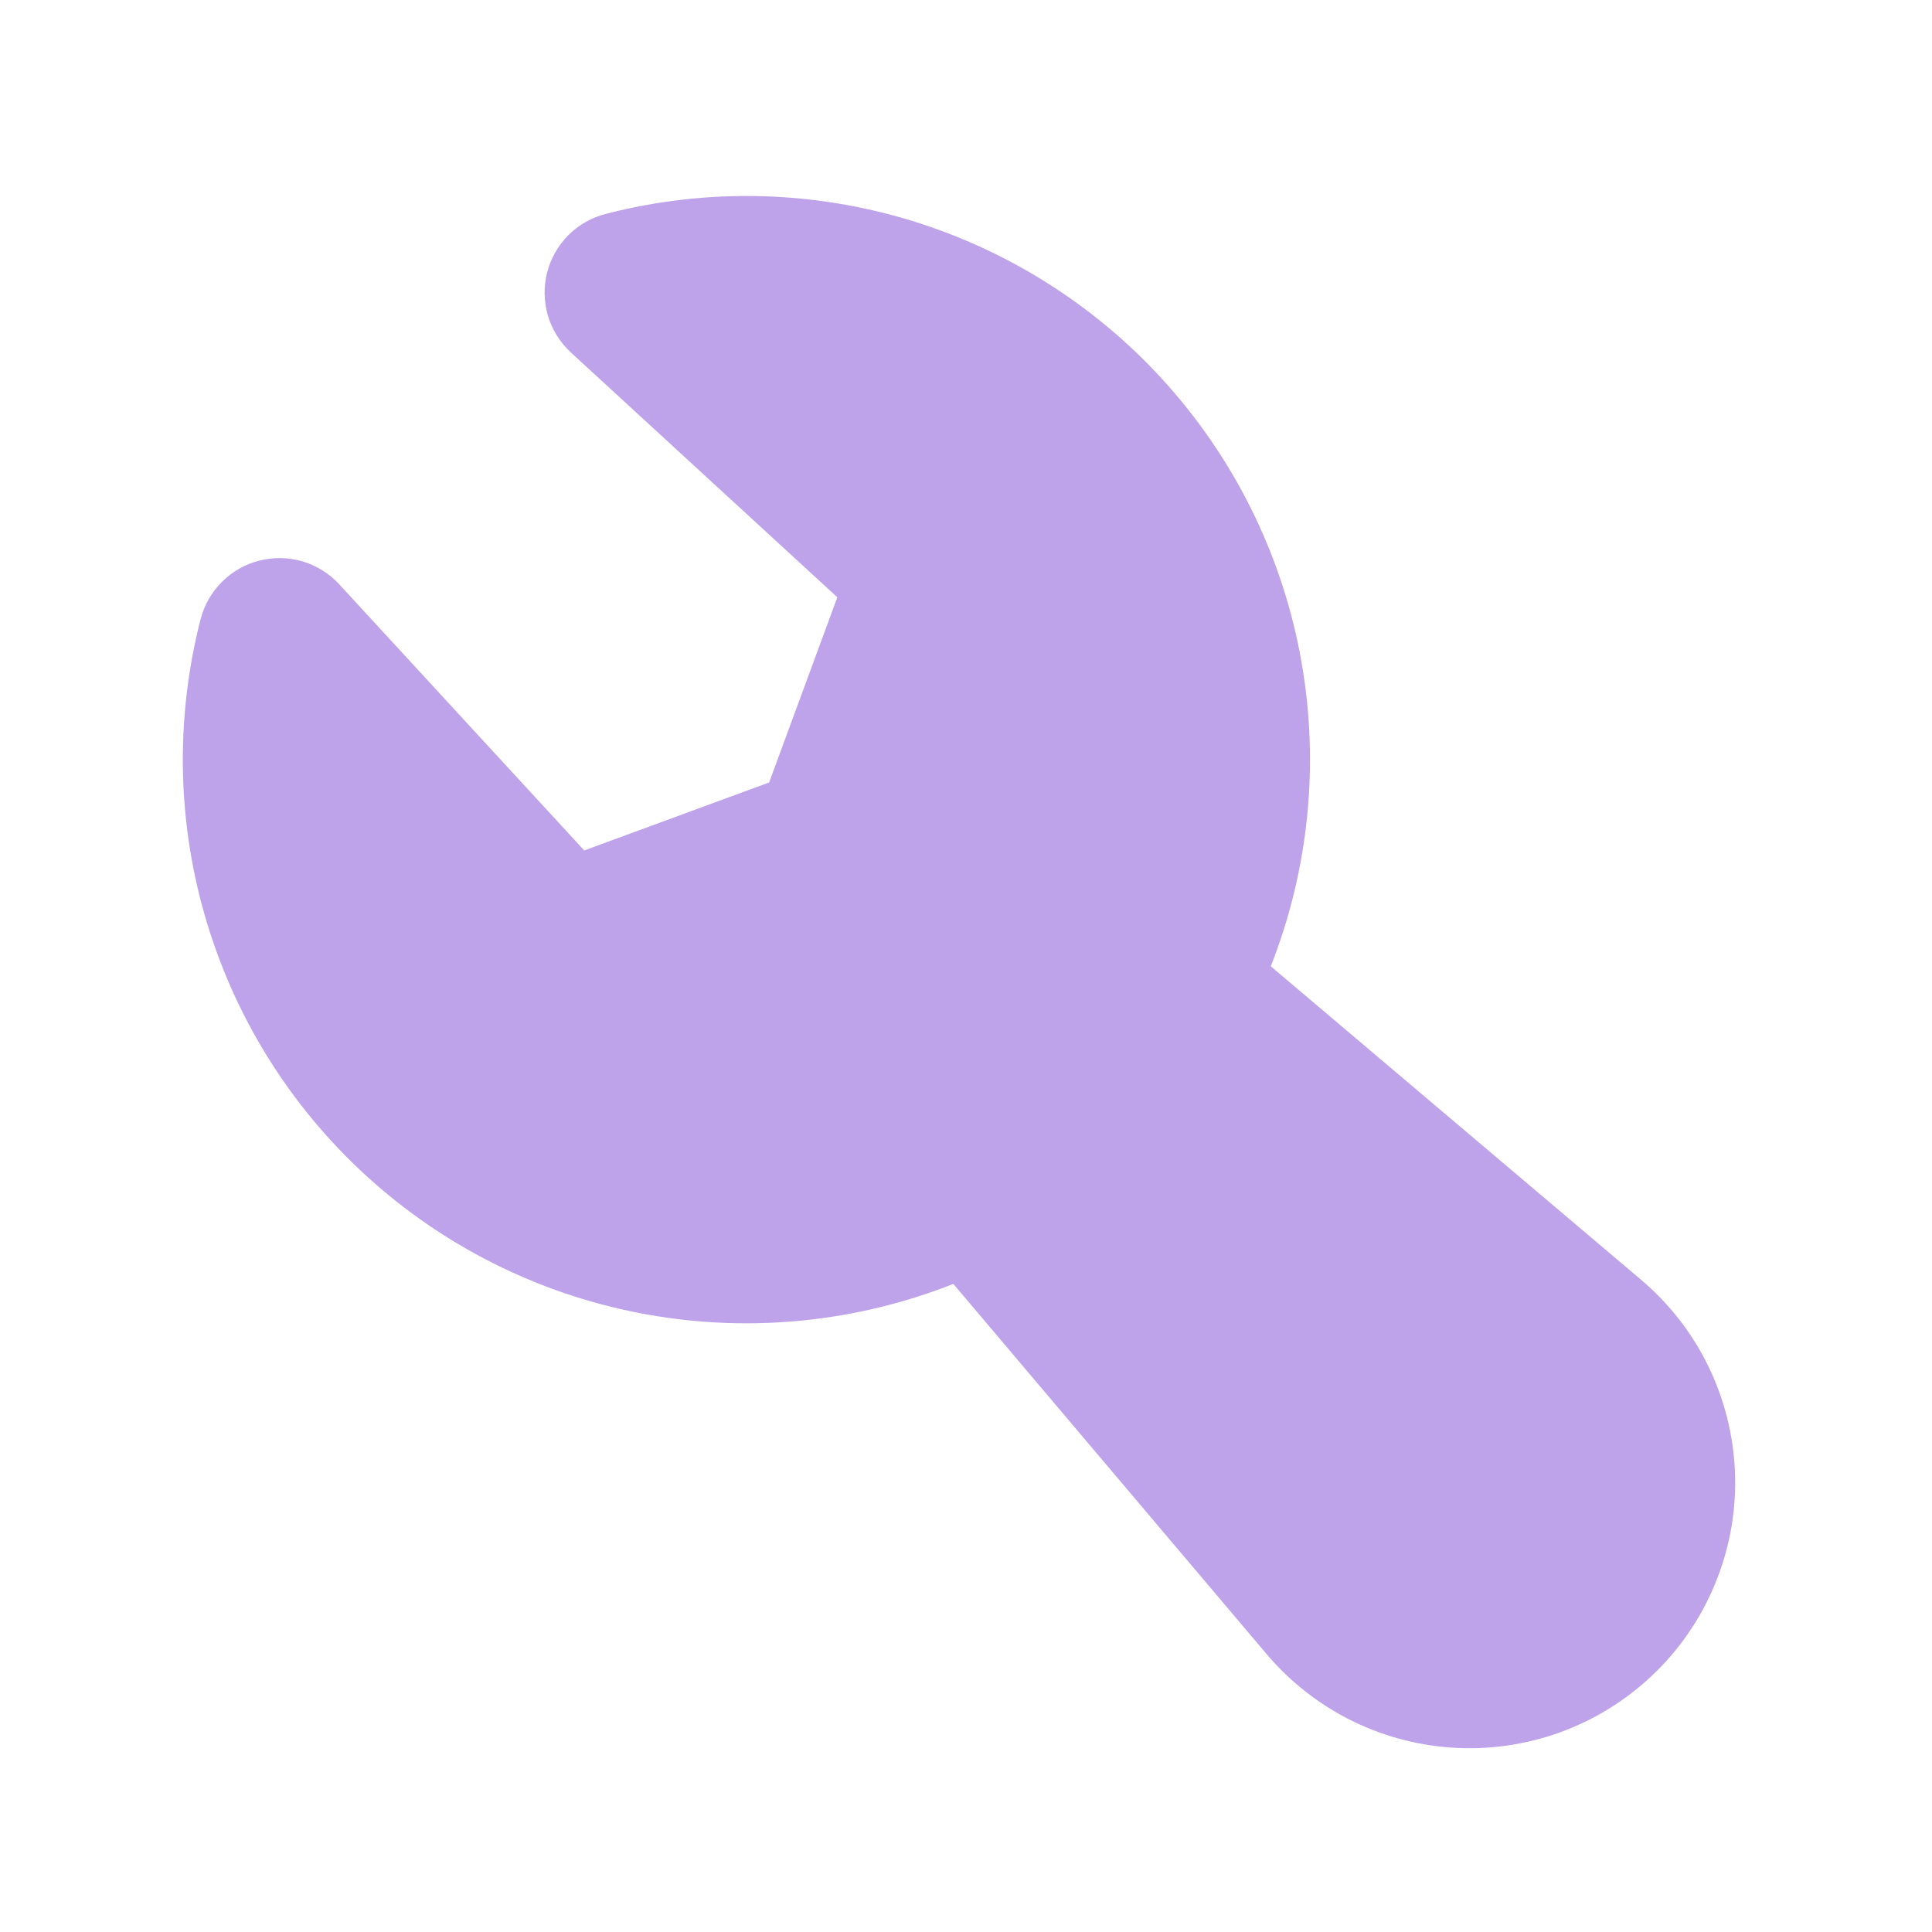 <svg width="20" height="20" viewBox="0 0 20 20" fill="none" xmlns="http://www.w3.org/2000/svg">
<g clip-path="url(#clip0_1930_14895)">
<path fill-rule="evenodd" clip-rule="evenodd" d="M6.272 2.214C7.313 1.945 8.409 1.97 9.437 2.285C10.465 2.601 11.387 3.194 12.099 4C12.811 4.806 13.287 5.793 13.473 6.853C13.659 7.912 13.549 9.002 13.155 10.003L16.987 13.247C17.278 13.493 17.515 13.796 17.682 14.138C17.849 14.48 17.944 14.852 17.96 15.233C17.976 15.613 17.913 15.992 17.774 16.347C17.636 16.701 17.426 17.023 17.157 17.292C16.887 17.561 16.566 17.772 16.211 17.91C15.856 18.048 15.477 18.111 15.097 18.095C14.716 18.079 14.344 17.984 14.002 17.817C13.66 17.649 13.357 17.413 13.111 17.122L9.869 13.291C8.868 13.686 7.778 13.797 6.718 13.611C5.658 13.425 4.67 12.949 3.864 12.237C3.058 11.525 2.464 10.603 2.149 9.574C1.833 8.546 1.809 7.45 2.077 6.408C2.115 6.262 2.192 6.128 2.299 6.022C2.406 5.915 2.541 5.839 2.687 5.803C2.834 5.766 2.988 5.769 3.133 5.812C3.278 5.855 3.408 5.937 3.511 6.048L6.048 8.804L7.962 8.1L8.668 6.183L5.911 3.65C5.799 3.547 5.717 3.416 5.673 3.271C5.63 3.126 5.626 2.971 5.663 2.824C5.7 2.677 5.776 2.543 5.883 2.435C5.99 2.328 6.125 2.251 6.272 2.214Z" fill="#BEA2EA"/>
</g>
<defs>
<clipPath id="clip0_1930_14895">
<rect width="20" height="20" fill="white"/>
</clipPath>
</defs>
</svg>
